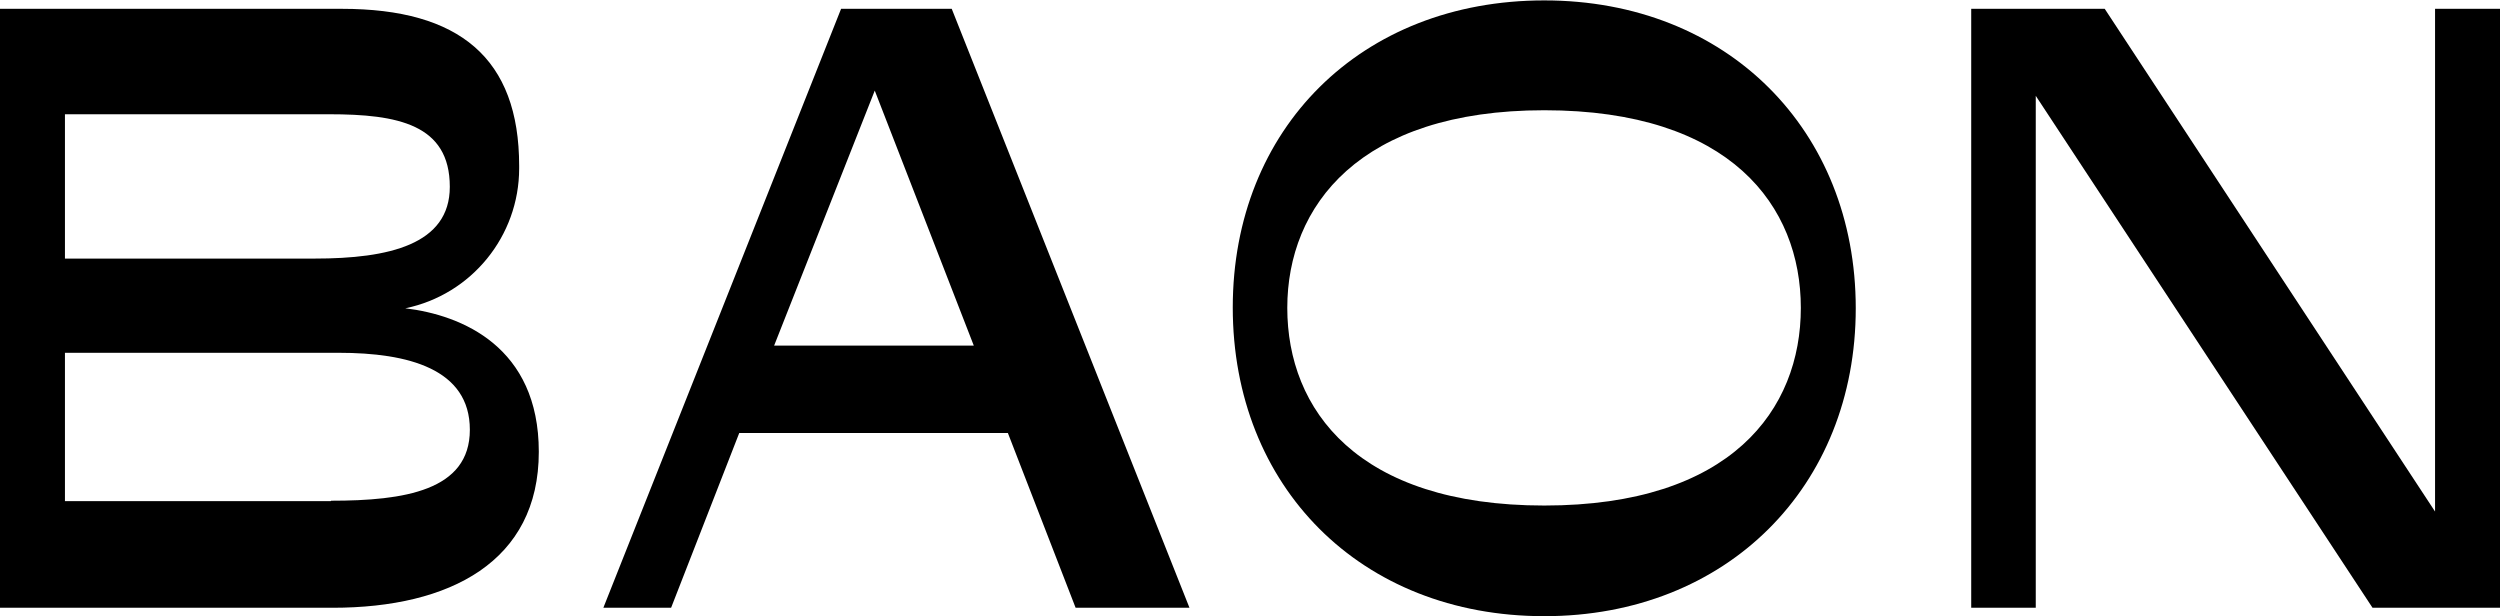 <?xml version="1.0" encoding="UTF-8"?>
<svg id="_Слой_2" data-name="Слой 2" xmlns="http://www.w3.org/2000/svg" viewBox="0 0 62.36 15.37">
  <defs>
    <style>
      .cls-1 {
        fill-rule: evenodd;
      }
    </style>
  </defs>
  <g id="_Слой_1-2" data-name="Слой 1">
    <g>
      <path class="cls-1" d="M8.3,15.16H0V.22h8.53c2.93,0,4.42,1.23,4.42,3.92,0,.02,0,.04,0,.06,0,1.69-1.19,3.15-2.84,3.49,1.41.17,3.33.96,3.33,3.58,0,2.74-2.22,3.89-5.14,3.89h0ZM1.62,6.45h6.23c1.85,0,3.37-.35,3.37-1.79,0-1.56-1.3-1.81-3.01-1.81H1.62v3.61h0ZM8.26,12.49c1.82,0,3.46-.25,3.46-1.77s-1.54-1.92-3.27-1.92H1.62v3.7h6.63Z"/>
      <path class="cls-1" d="M25.14,10.8h-6.7l-1.7,4.36h-1.69S20.98.22,20.98.22h2.76l5.93,14.94h-2.84l-1.69-4.36h0ZM19.31,8.62h4.98l-2.47-6.36-2.51,6.36Z"/>
      <path class="cls-1" d="M38.52,15.37c-4.59,0-7.77-3.24-7.77-7.7s3.2-7.66,7.77-7.66,7.77,3.24,7.77,7.68-3.21,7.68-7.77,7.68h0ZM38.52,2.75c-4.61,0-6.41,2.39-6.41,4.93s1.75,4.93,6.41,4.93,6.4-2.39,6.4-4.93-1.75-4.93-6.4-4.93Z"/>
      <polygon class="cls-1" points="62.36 .22 62.36 15.16 59.18 15.16 50.78 2.39 50.78 15.16 49.17 15.16 49.17 .22 52.5 .22 60.74 12.76 60.74 .22 62.36 .22"/>
    </g>
  </g>
</svg>